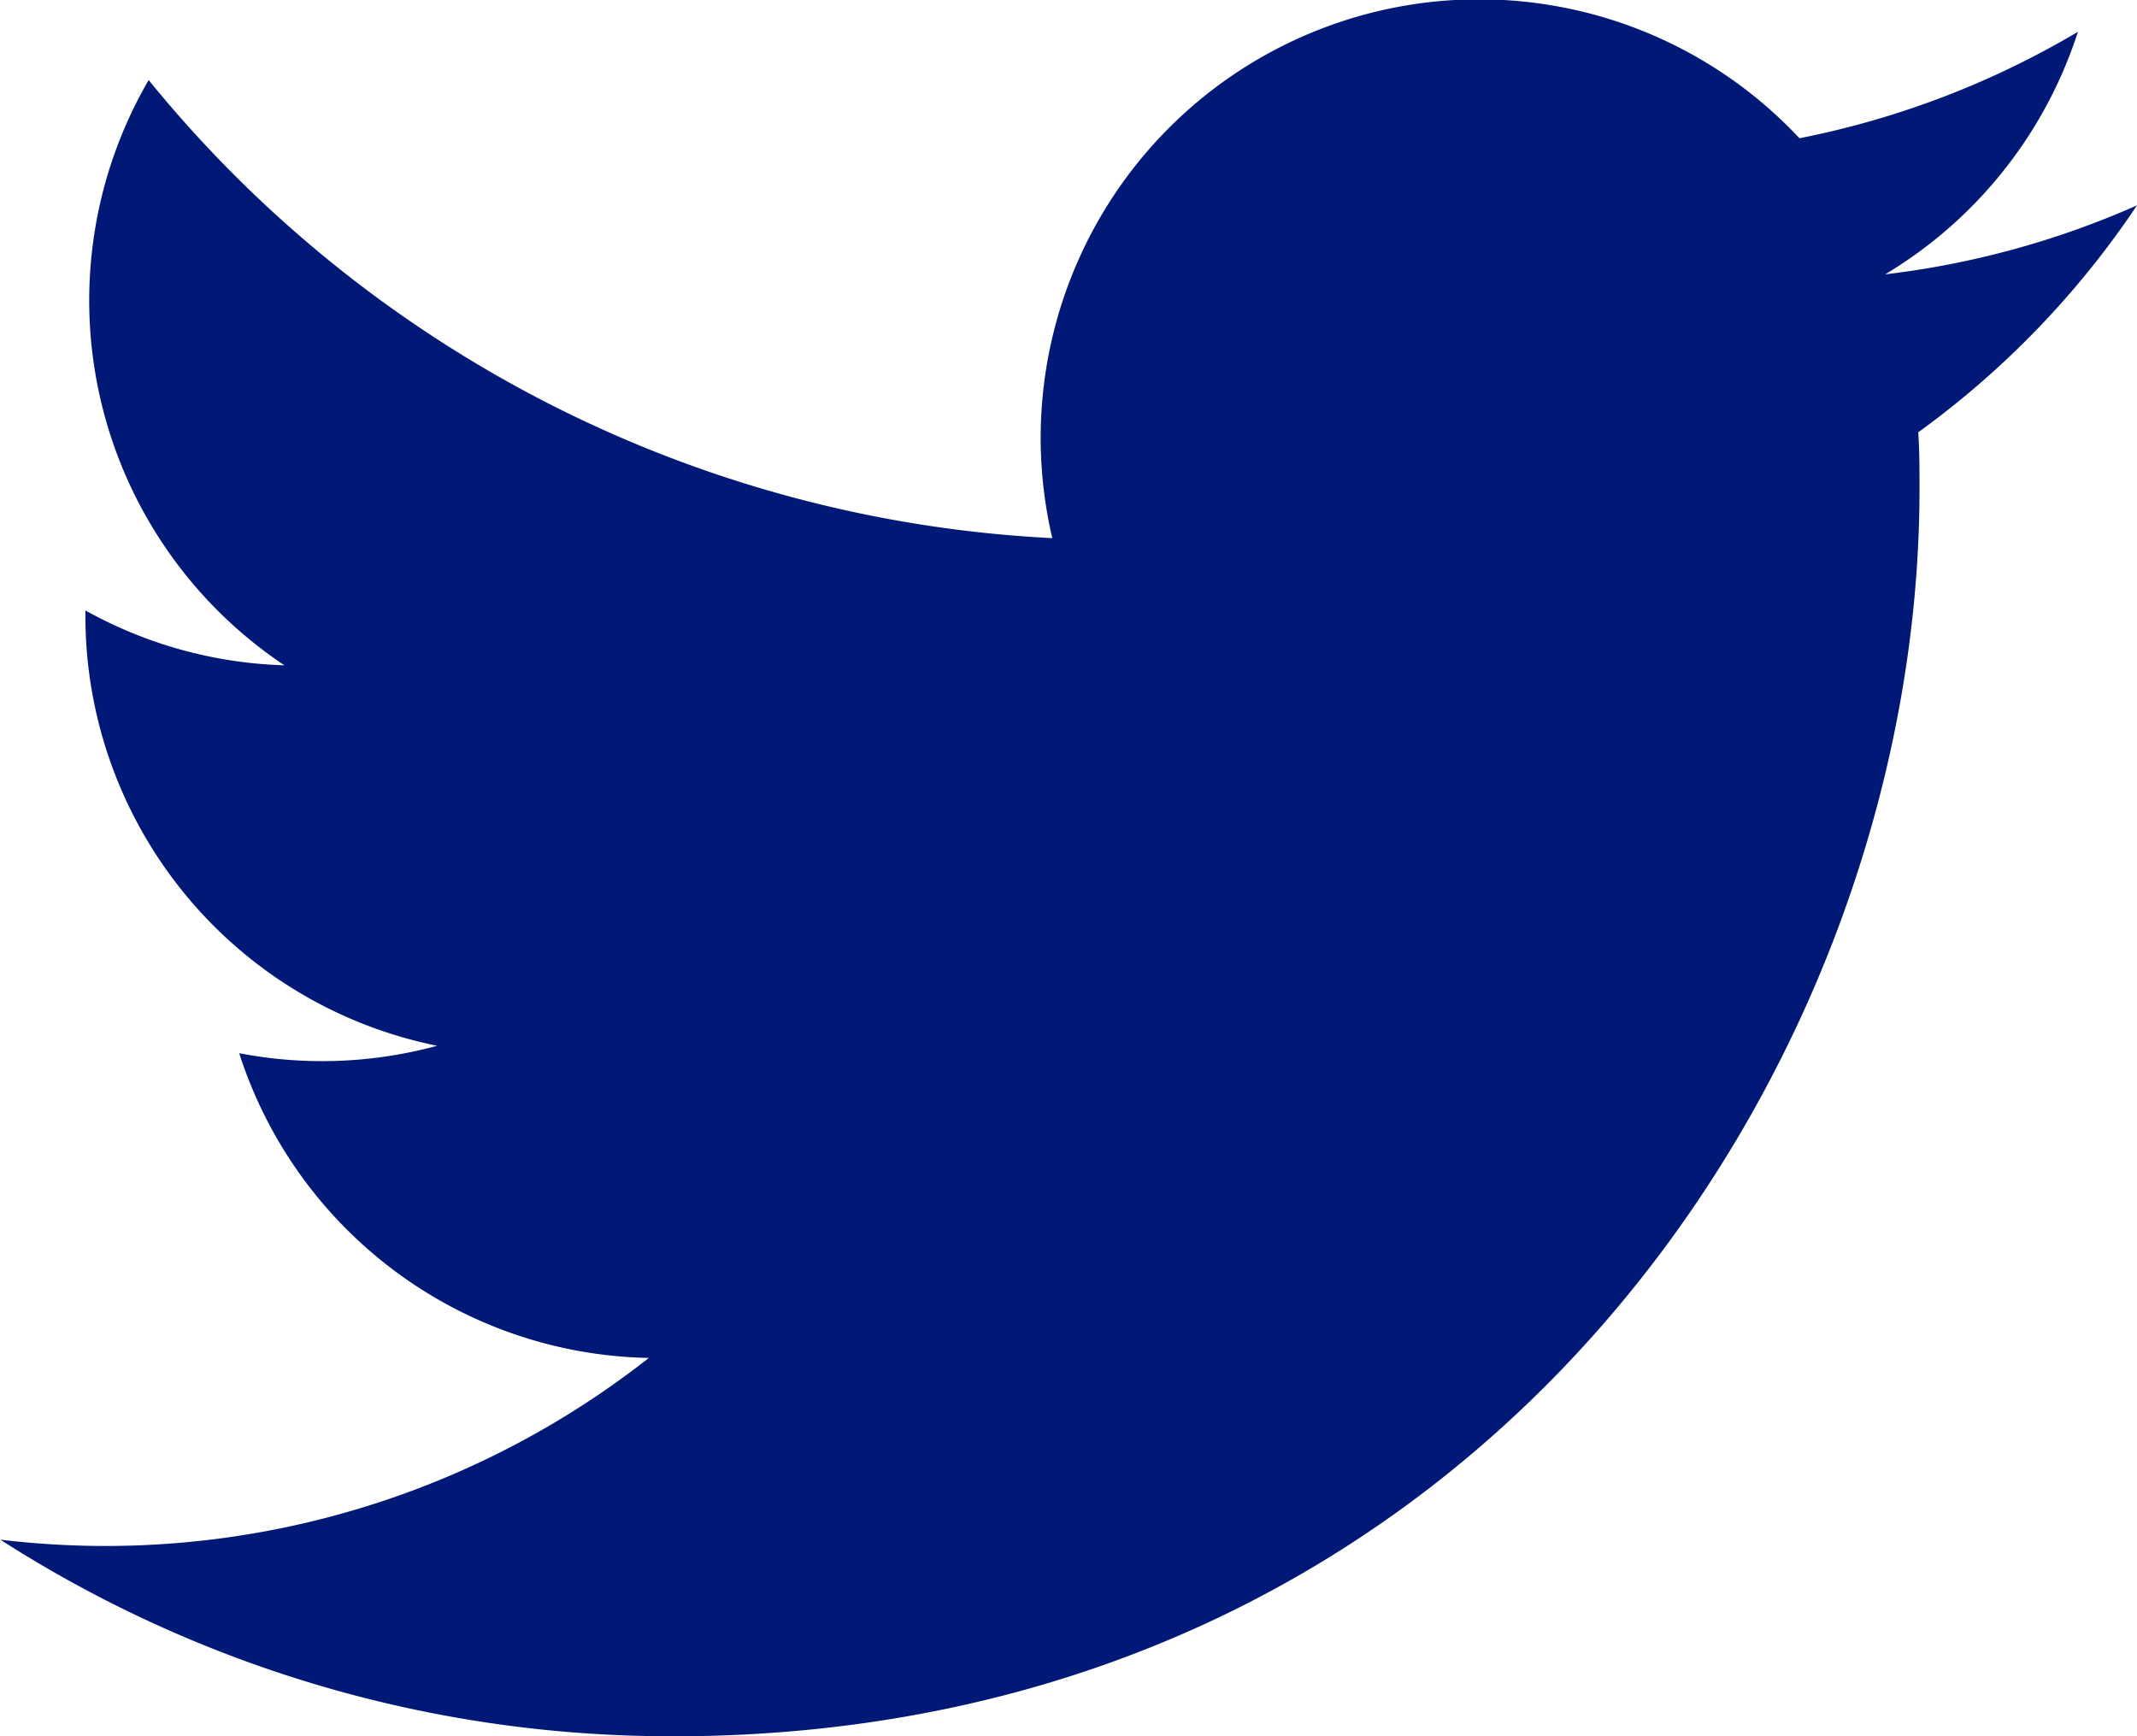 <svg xmlns="http://www.w3.org/2000/svg" width="28.75" height="23.361"><path d="M9.041 23.361c10.849 0 16.783-8.988 16.783-16.783 0-.255 0-.509-.017-.762a12 12 0 002.943-3.053 11.774 11.774 0 01-3.388.928A5.919 5.919 0 0027.955.428a11.821 11.821 0 01-3.746 1.432 5.9 5.9 0 00-10.052 5.38A16.746 16.746 0 012 1.077a5.9 5.9 0 001.826 7.874 5.855 5.855 0 01-2.677-.738v.075a5.9 5.9 0 004.732 5.782 5.89 5.89 0 01-2.663.1 5.905 5.905 0 005.511 4.1 11.836 11.836 0 01-7.325 2.53 12.01 12.01 0 01-1.4-.085 16.7 16.7 0 009.041 2.645" fill="#001976"/></svg>
